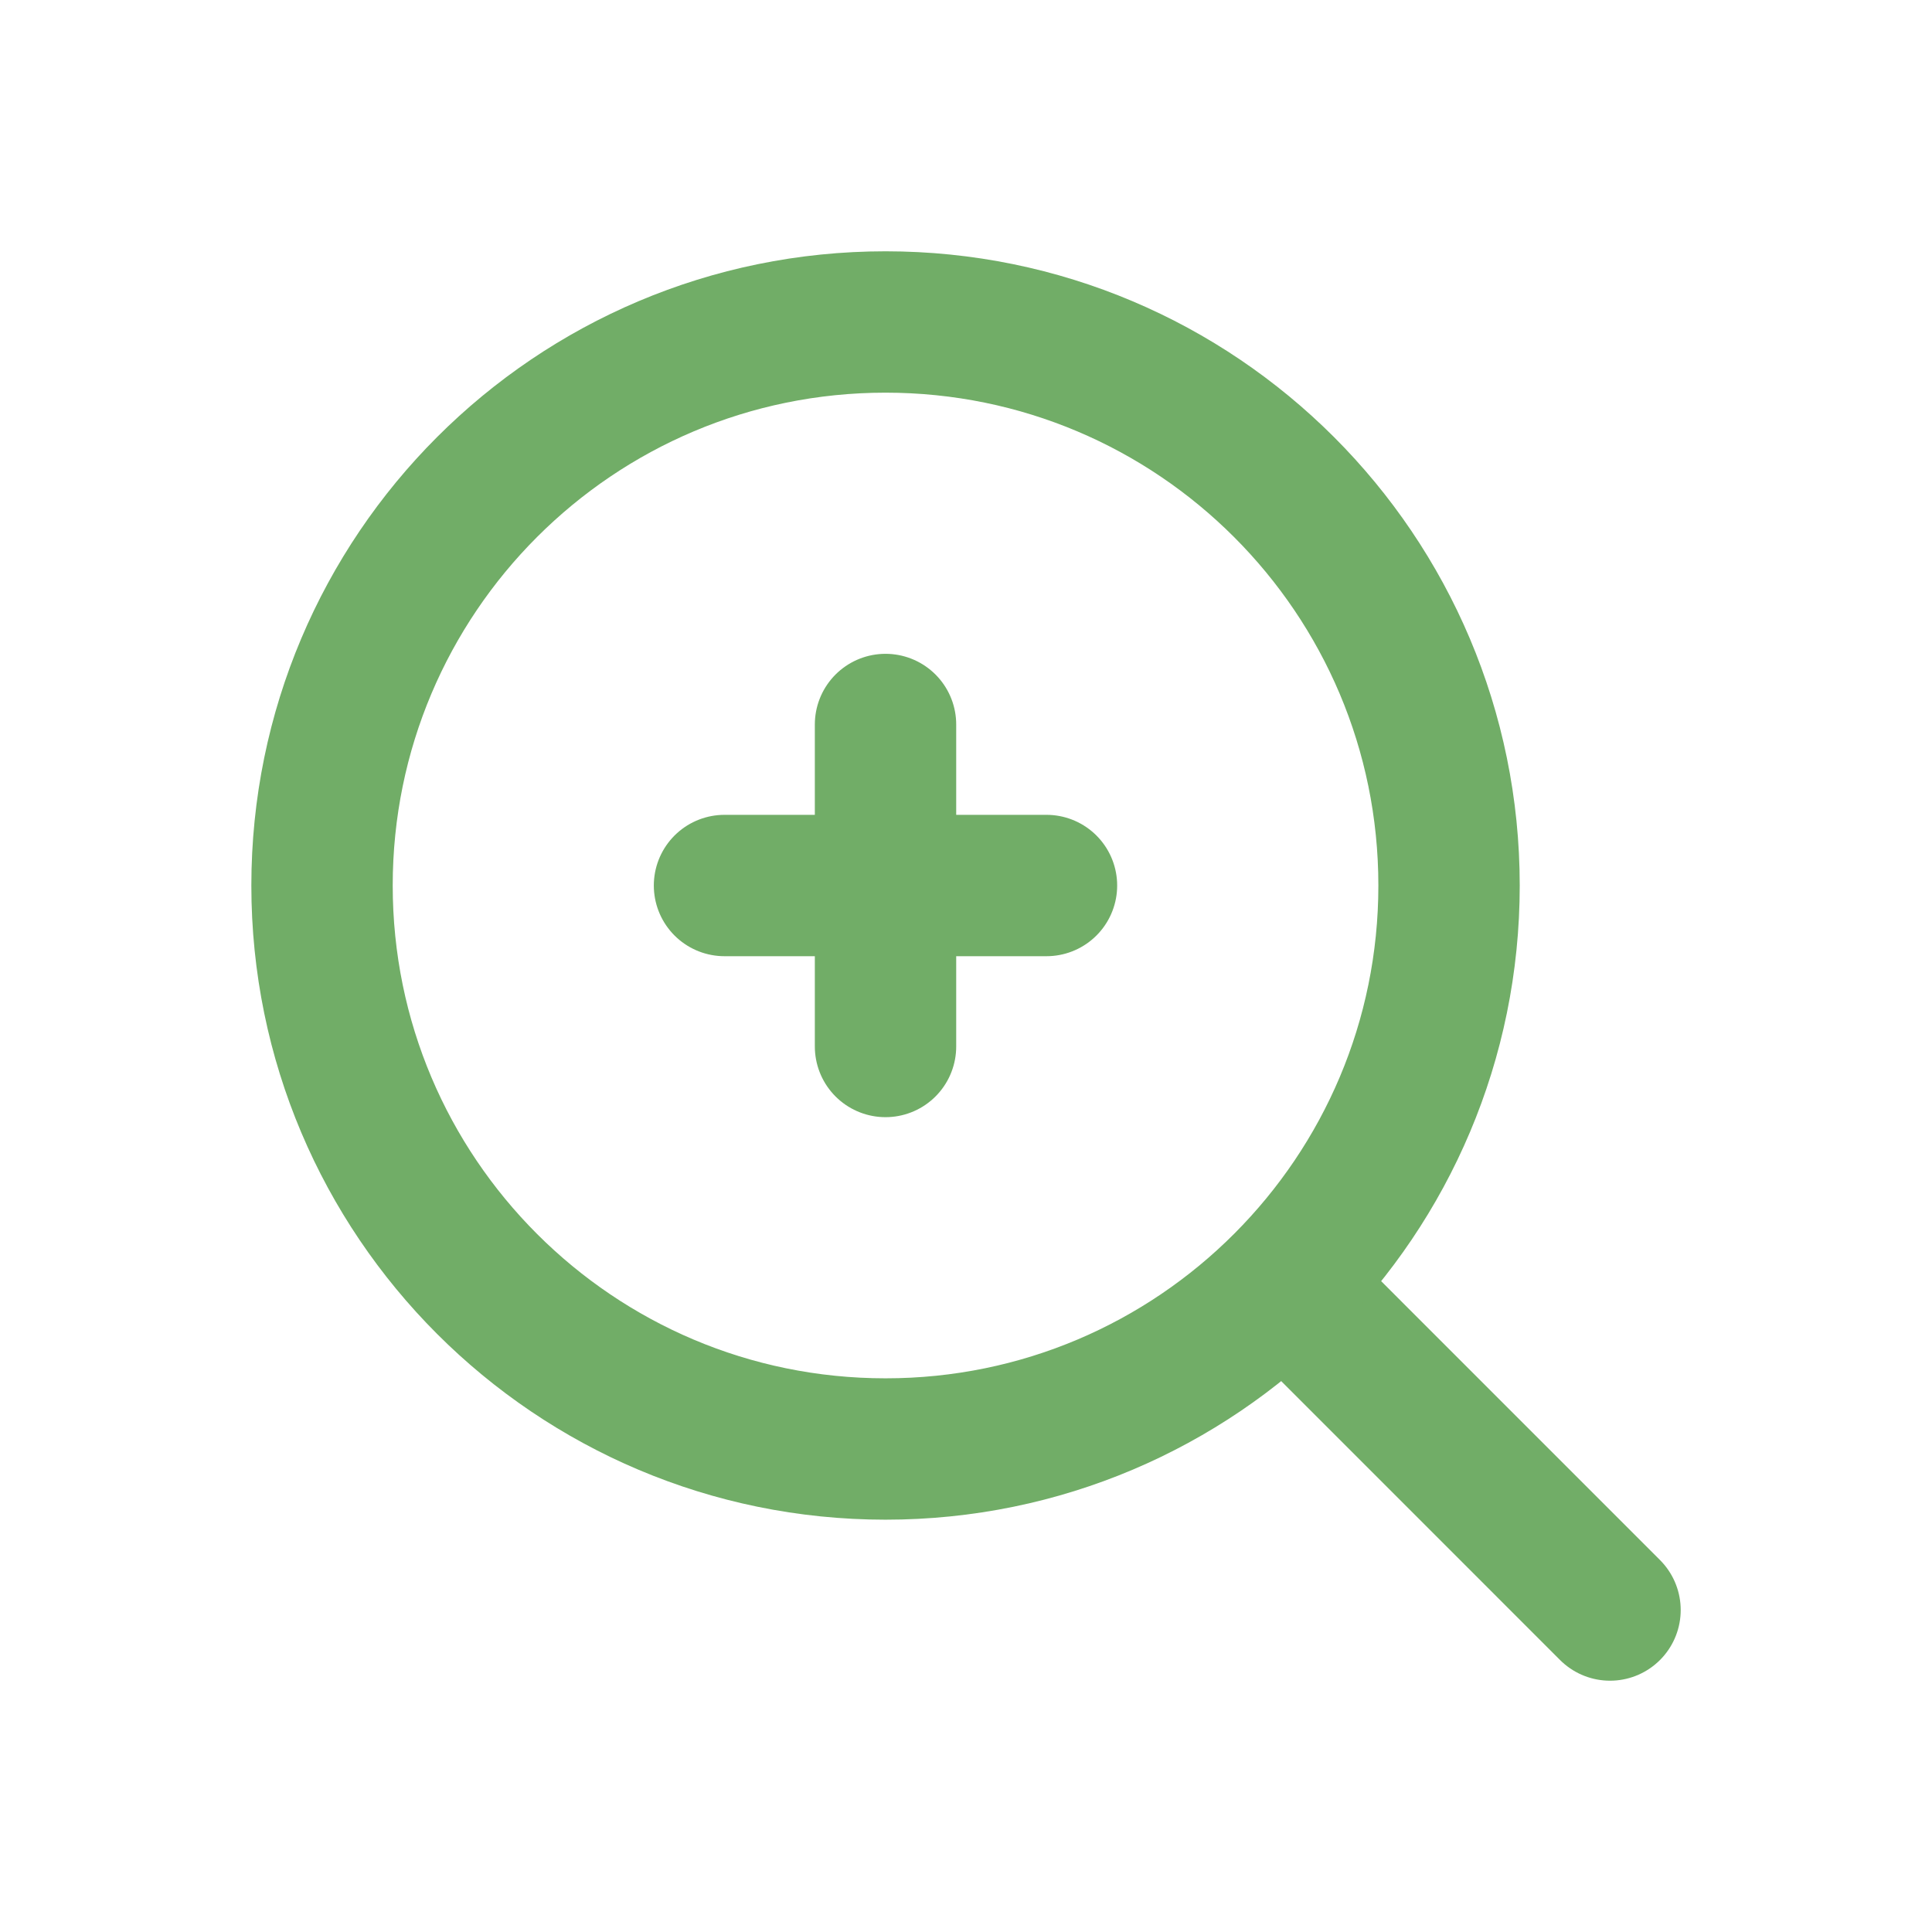 <?xml version="1.0" encoding="UTF-8"?> <svg xmlns="http://www.w3.org/2000/svg" width="41" height="41" viewBox="0 0 41 41" fill="none"> <path d="M18.792 18.792V22.208M18.792 18.792H15.375M18.792 18.792H22.208M18.792 18.792V15.375" stroke="#71AD67" stroke-width="3" stroke-linecap="round" stroke-linejoin="round"></path> <path d="M27.334 27.333L34.167 34.167" stroke="#71AD67" stroke-width="3" stroke-linecap="round" stroke-linejoin="round"></path> <path d="M6.834 18.792C6.834 25.396 12.188 30.75 18.792 30.75C22.1 30.75 25.095 29.407 27.259 27.236C29.417 25.073 30.751 22.088 30.751 18.792C30.751 12.187 25.397 6.833 18.792 6.833C12.188 6.833 6.834 12.187 6.834 18.792Z" stroke="#71AD67" stroke-width="3" stroke-linecap="round" stroke-linejoin="round"></path> </svg> 